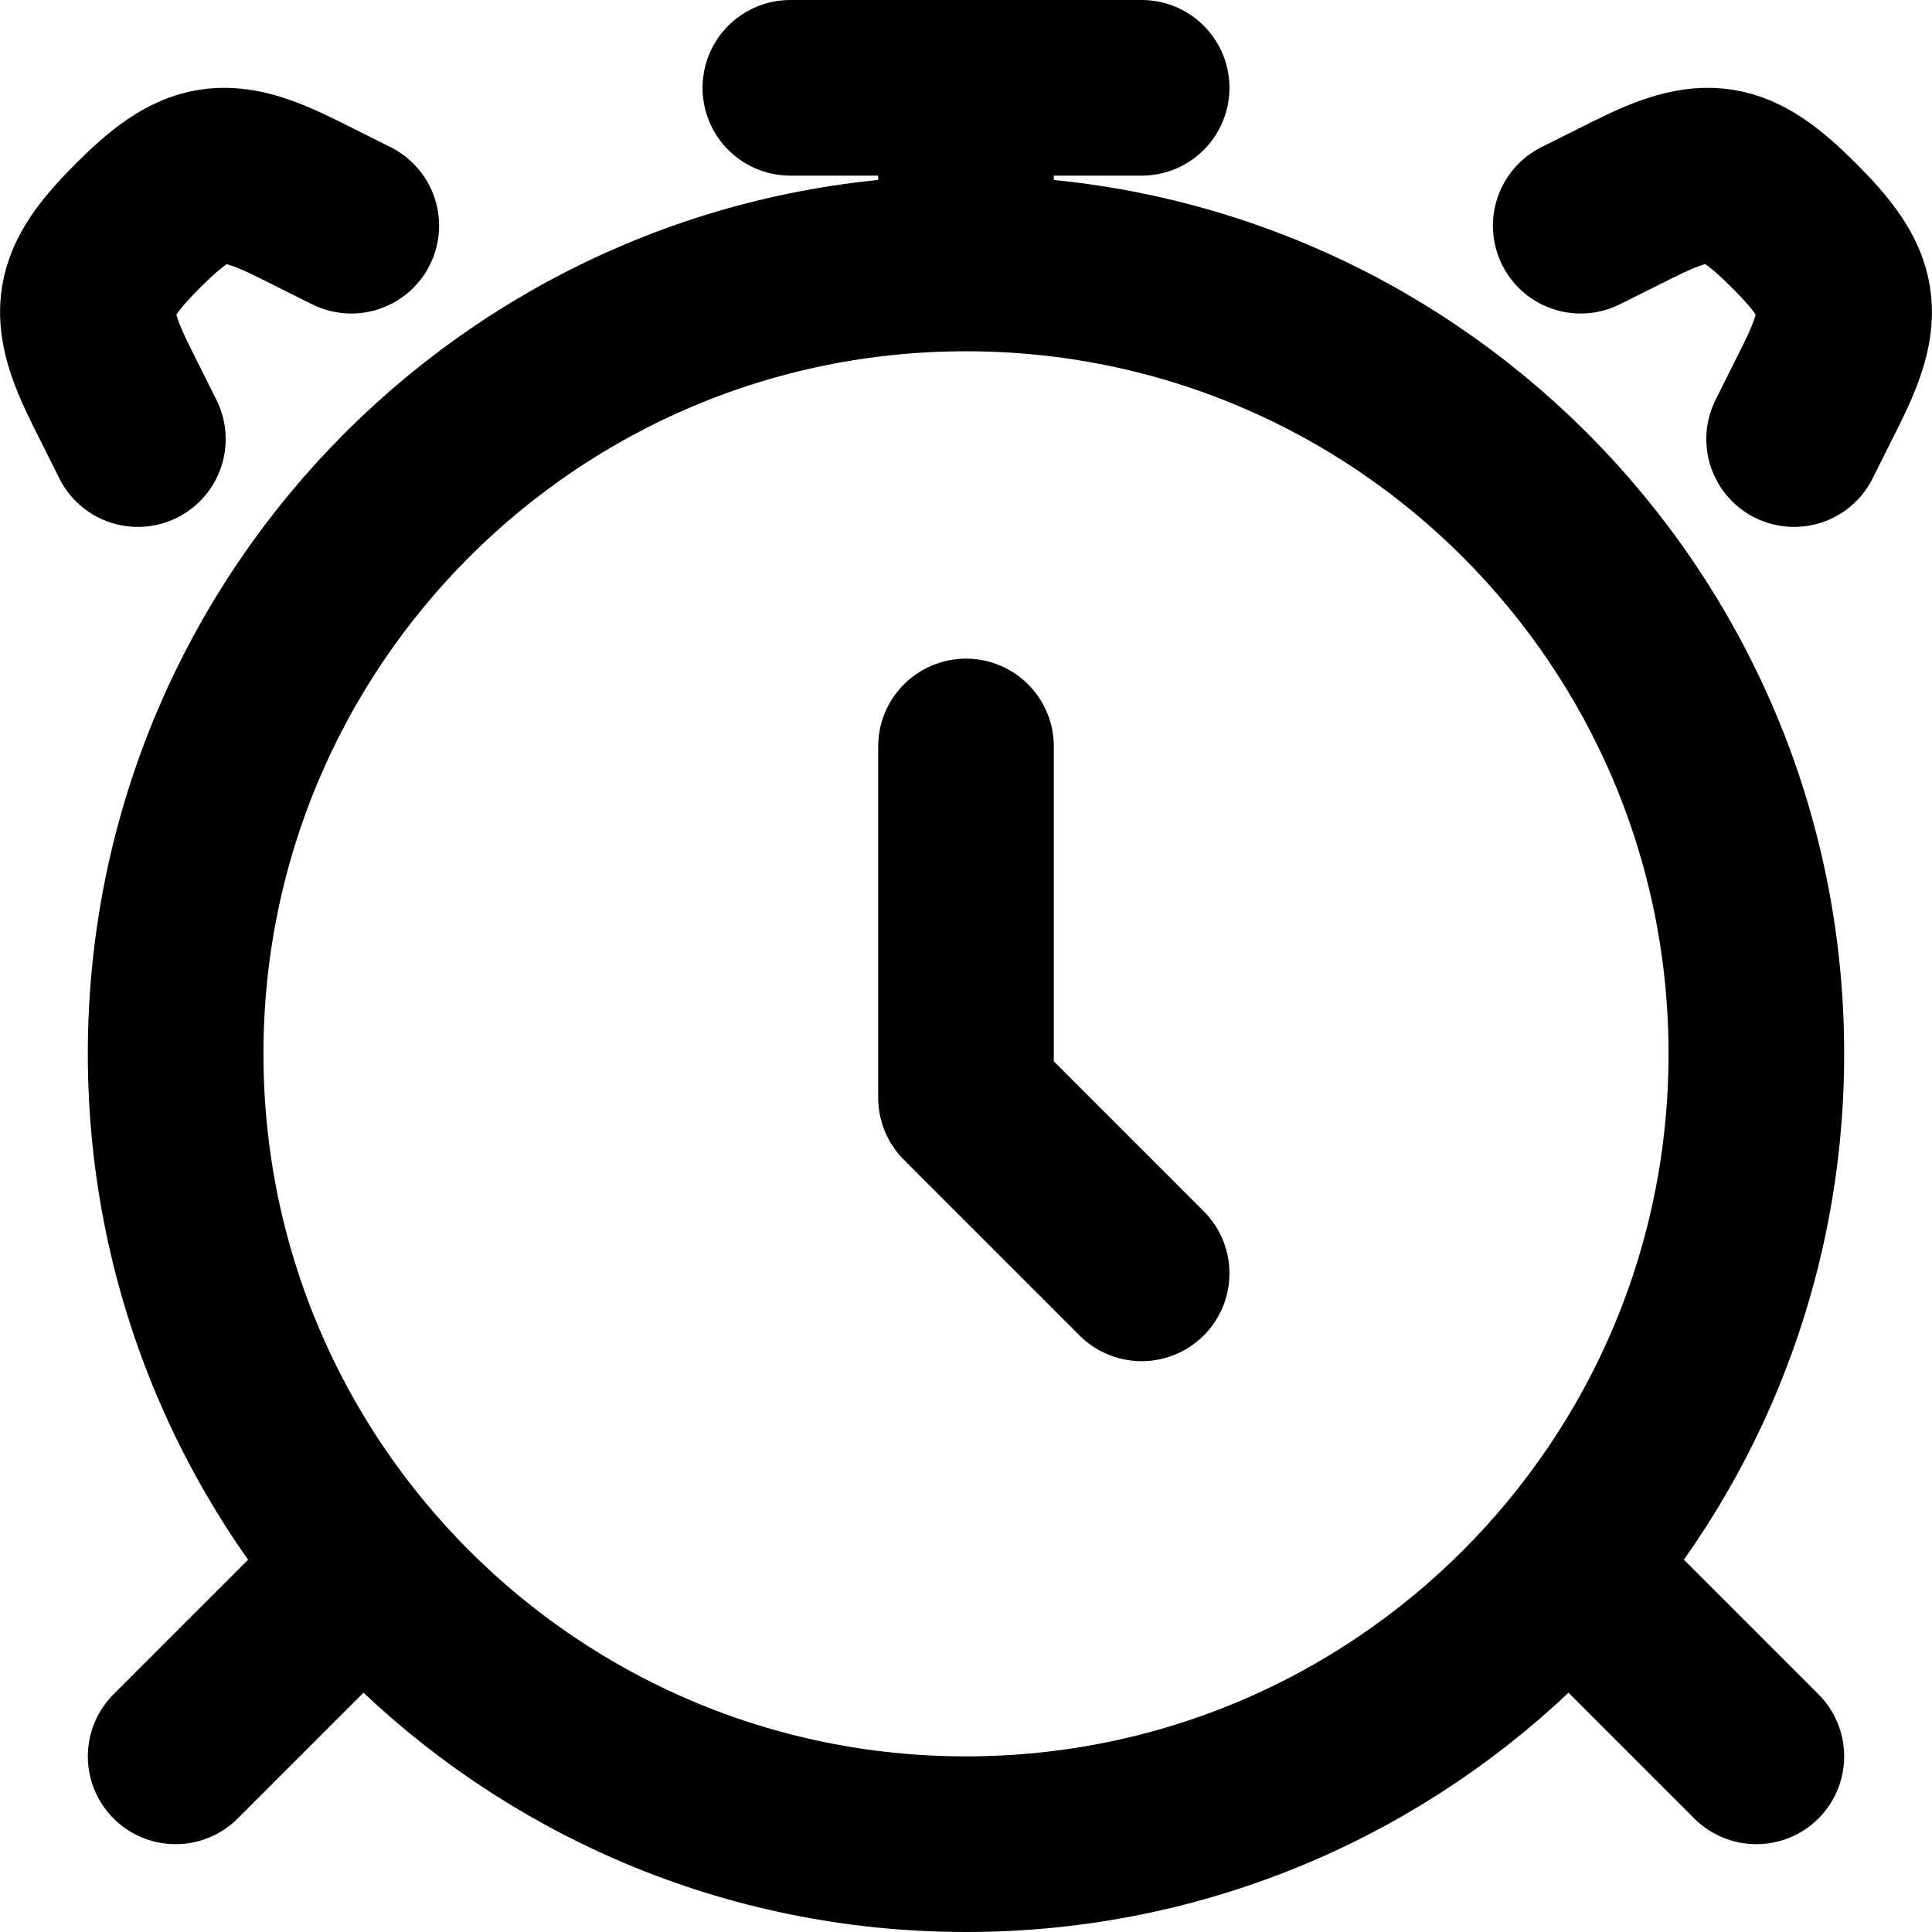 <svg width="22" height="22" viewBox="0 0 22 22" fill="none" xmlns="http://www.w3.org/2000/svg">
<path d="M11 21C15.971 21 20 16.971 20 12C20 7.029 15.971 3 11 3C6.029 3 2 7.029 2 12C2 16.971 6.029 21 11 21Z" stroke="black" stroke-width="2" stroke-linecap="round" stroke-linejoin="round"/>
<path d="M4 18L2 20M18 18L20 20M18 2.57L18.596 2.272C19.441 1.849 19.758 1.898 20.43 2.57C21.102 3.242 21.15 3.56 20.728 4.404L20.43 5M4 2.57L3.404 2.272C2.559 1.849 2.242 1.898 1.57 2.57C0.898 3.242 0.85 3.56 1.272 4.404L1.57 5M11 8.5V12.5L13 14.5M11 2.5V1M9 1H13" stroke="black" stroke-width="2" stroke-linecap="round" stroke-linejoin="round"/>
</svg>
